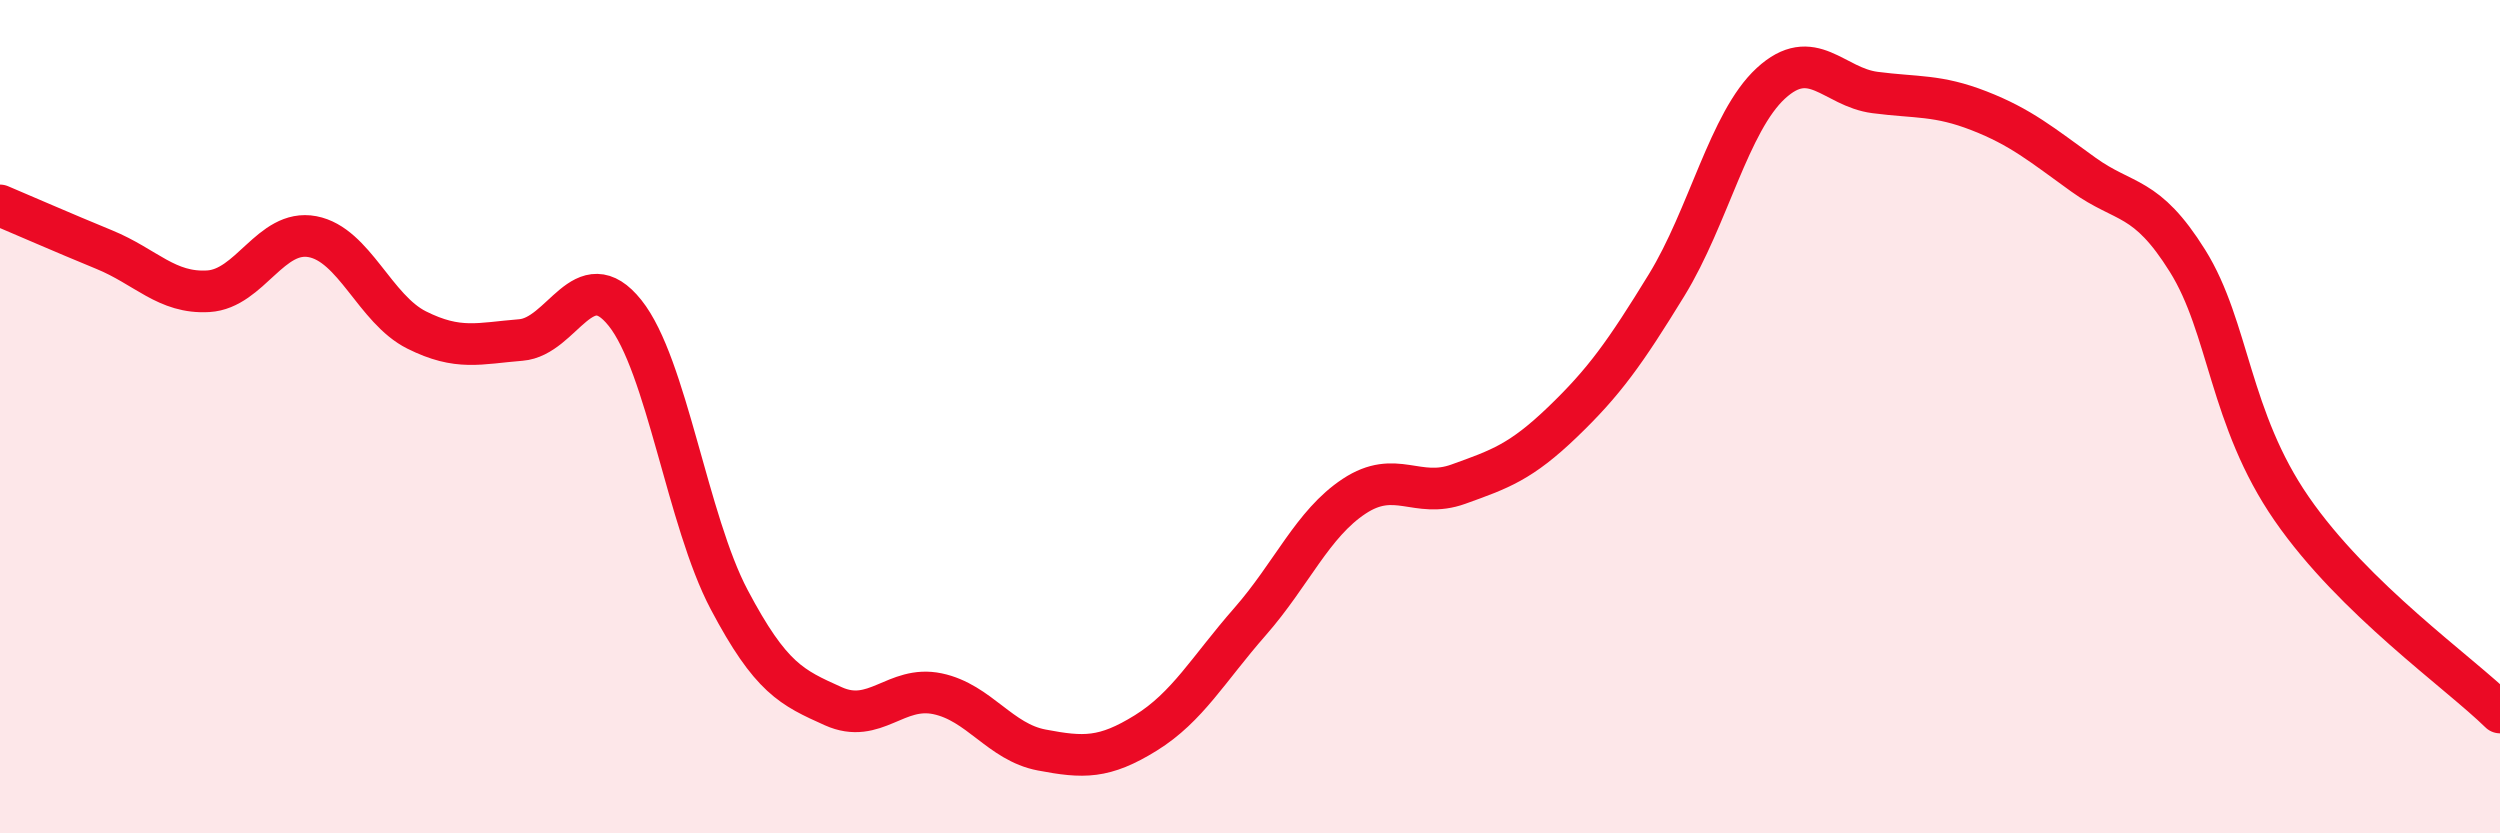 
    <svg width="60" height="20" viewBox="0 0 60 20" xmlns="http://www.w3.org/2000/svg">
      <path
        d="M 0,4.93 C 0.5,5.14 1.5,5.58 2.5,5.99 C 3.5,6.4 4,7.05 5,6.99 C 6,6.93 6.5,5.49 7.5,5.68 C 8.5,5.87 9,7.42 10,7.92 C 11,8.42 11.5,8.24 12.5,8.16 C 13.5,8.08 14,6.26 15,7.51 C 16,8.76 16.5,12.5 17.5,14.39 C 18.5,16.28 19,16.5 20,16.95 C 21,17.4 21.5,16.44 22.5,16.65 C 23.5,16.86 24,17.81 25,18 C 26,18.19 26.5,18.21 27.5,17.59 C 28.5,16.97 29,16.06 30,14.92 C 31,13.78 31.5,12.57 32.5,11.91 C 33.5,11.25 34,11.98 35,11.62 C 36,11.26 36.5,11.09 37.5,10.13 C 38.5,9.17 39,8.47 40,6.84 C 41,5.21 41.5,2.92 42.5,2 C 43.5,1.08 44,2.09 45,2.22 C 46,2.35 46.5,2.27 47.5,2.66 C 48.5,3.05 49,3.47 50,4.19 C 51,4.91 51.5,4.66 52.5,6.26 C 53.5,7.86 53.5,10.04 55,12.21 C 56.5,14.38 59,16.12 60,17.1L60 20L0 20Z"
        fill="#EB0A25"
        opacity="0.1"
        stroke-linecap="round"
        stroke-linejoin="round"
      />
      <path
        d="M 0,4.93 C 0.5,5.14 1.5,5.58 2.5,5.99 C 3.5,6.4 4,7.05 5,6.99 C 6,6.93 6.5,5.49 7.5,5.68 C 8.5,5.87 9,7.42 10,7.92 C 11,8.42 11.5,8.24 12.5,8.16 C 13.5,8.08 14,6.26 15,7.51 C 16,8.76 16.5,12.5 17.5,14.39 C 18.5,16.28 19,16.5 20,16.95 C 21,17.4 21.5,16.44 22.5,16.65 C 23.5,16.86 24,17.81 25,18 C 26,18.19 26.5,18.21 27.5,17.59 C 28.5,16.97 29,16.06 30,14.92 C 31,13.78 31.5,12.57 32.5,11.91 C 33.5,11.25 34,11.98 35,11.62 C 36,11.26 36.5,11.09 37.5,10.13 C 38.5,9.17 39,8.47 40,6.84 C 41,5.21 41.5,2.92 42.5,2 C 43.5,1.08 44,2.09 45,2.22 C 46,2.35 46.5,2.27 47.5,2.66 C 48.5,3.05 49,3.47 50,4.19 C 51,4.91 51.5,4.66 52.5,6.26 C 53.5,7.86 53.5,10.04 55,12.21 C 56.5,14.38 59,16.12 60,17.1"
        stroke="#EB0A25"
        stroke-width="1"
        fill="none"
        stroke-linecap="round"
        stroke-linejoin="round"
      />
    </svg>
  